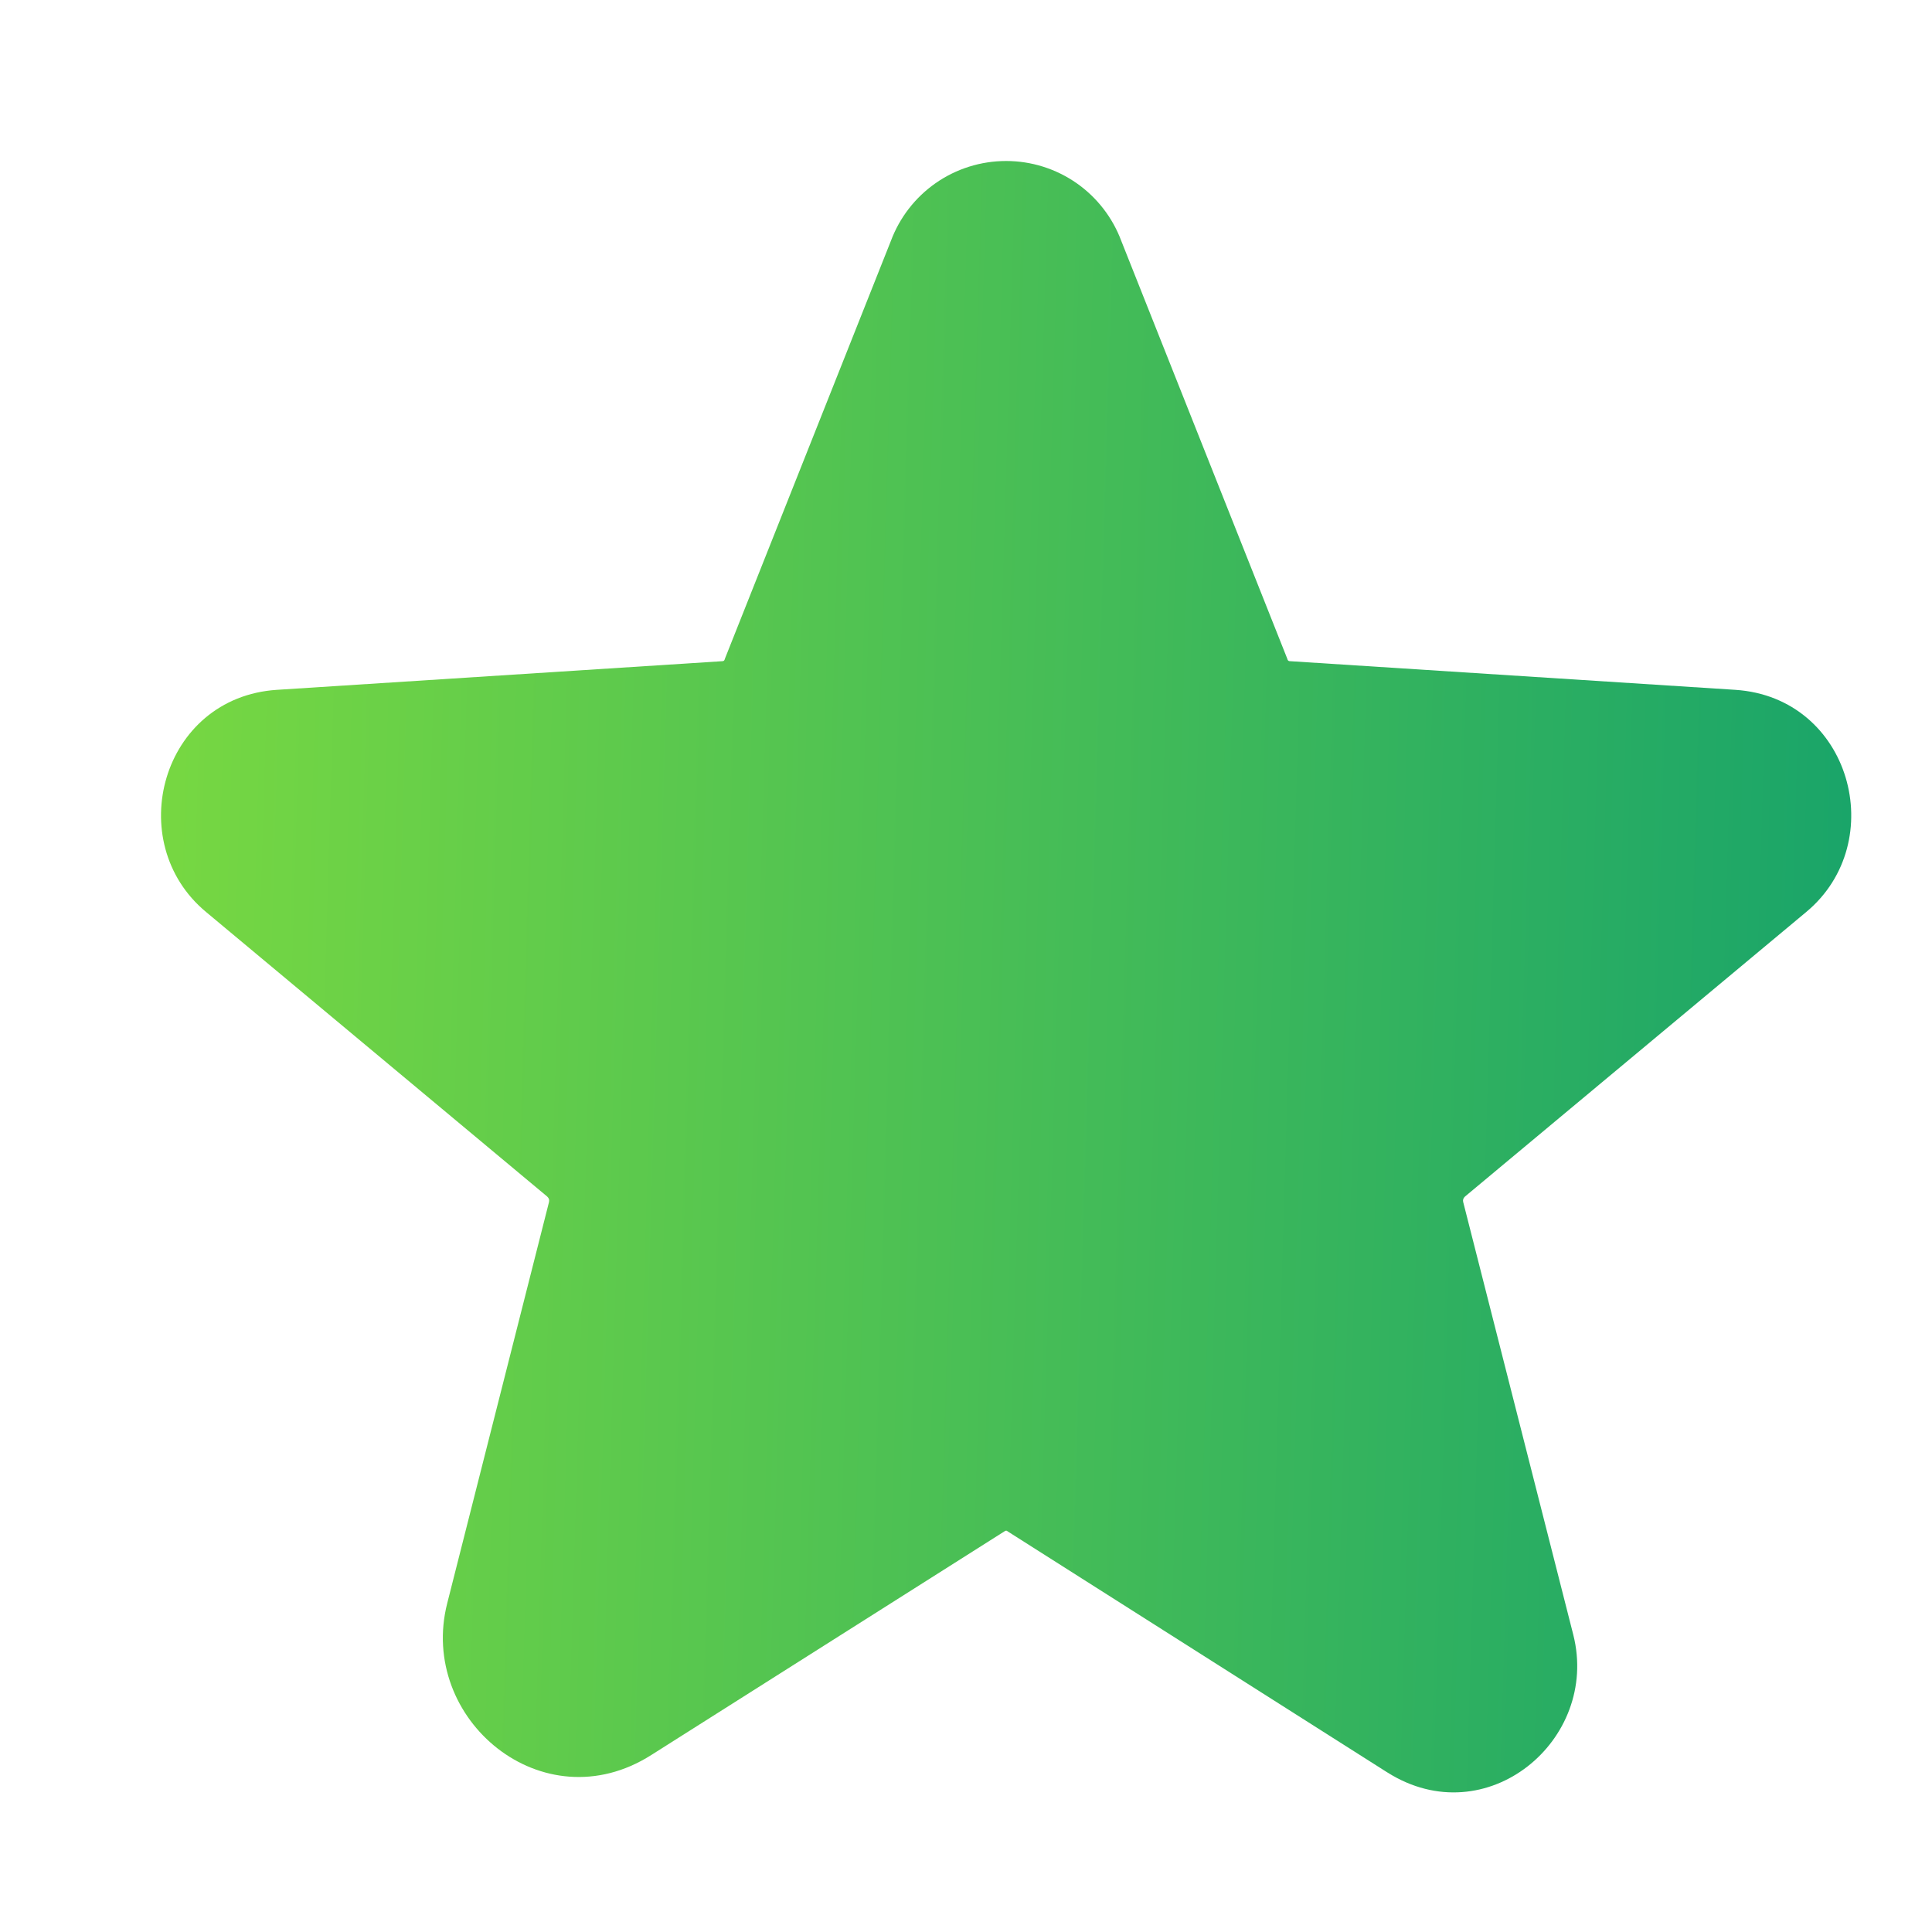 <?xml version="1.0" encoding="UTF-8"?> <svg xmlns="http://www.w3.org/2000/svg" width="18" height="18" viewBox="0 0 18 18" fill="none"> <path fill-rule="evenodd" clip-rule="evenodd" d="M8.716 1.707C8.909 1.572 9.138 1.5 9.374 1.5C9.609 1.5 9.838 1.572 10.031 1.707C10.221 1.84 10.366 2.028 10.447 2.245L11.992 6.134L11.996 6.146C11.998 6.15 12 6.154 12.004 6.156C12.007 6.158 12.011 6.16 12.015 6.16L12.018 6.16L16.167 6.427C17.244 6.497 17.612 7.845 16.828 8.497L13.65 11.147L13.648 11.149C13.641 11.155 13.636 11.163 13.633 11.171C13.63 11.18 13.63 11.189 13.632 11.198L14.658 15.231C14.906 16.212 13.848 17.095 12.927 16.514L12.925 16.513L9.381 14.263C9.379 14.261 9.376 14.261 9.374 14.261C9.371 14.261 9.366 14.263 9.366 14.263L9.365 14.263L6.068 16.351C5.058 16.993 3.891 16.017 4.167 14.936L5.115 11.199C5.117 11.19 5.117 11.18 5.114 11.171C5.111 11.163 5.106 11.155 5.099 11.149L5.097 11.147L1.92 8.497C1.136 7.846 1.503 6.497 2.58 6.427L6.732 6.16C6.736 6.16 6.74 6.158 6.744 6.156C6.747 6.154 6.749 6.15 6.751 6.146L6.755 6.134L8.3 2.245C8.381 2.028 8.526 1.84 8.716 1.707Z" fill="url(#paint0_linear_8_2307)"></path> <defs> <linearGradient id="paint0_linear_8_2307" x1="-3.012" y1="-1.813" x2="18.696" y2="-1.167" gradientUnits="userSpaceOnUse"> <stop stop-color="#93E736"></stop> <stop offset="1" stop-color="#13A16C"></stop> </linearGradient> </defs> </svg> 